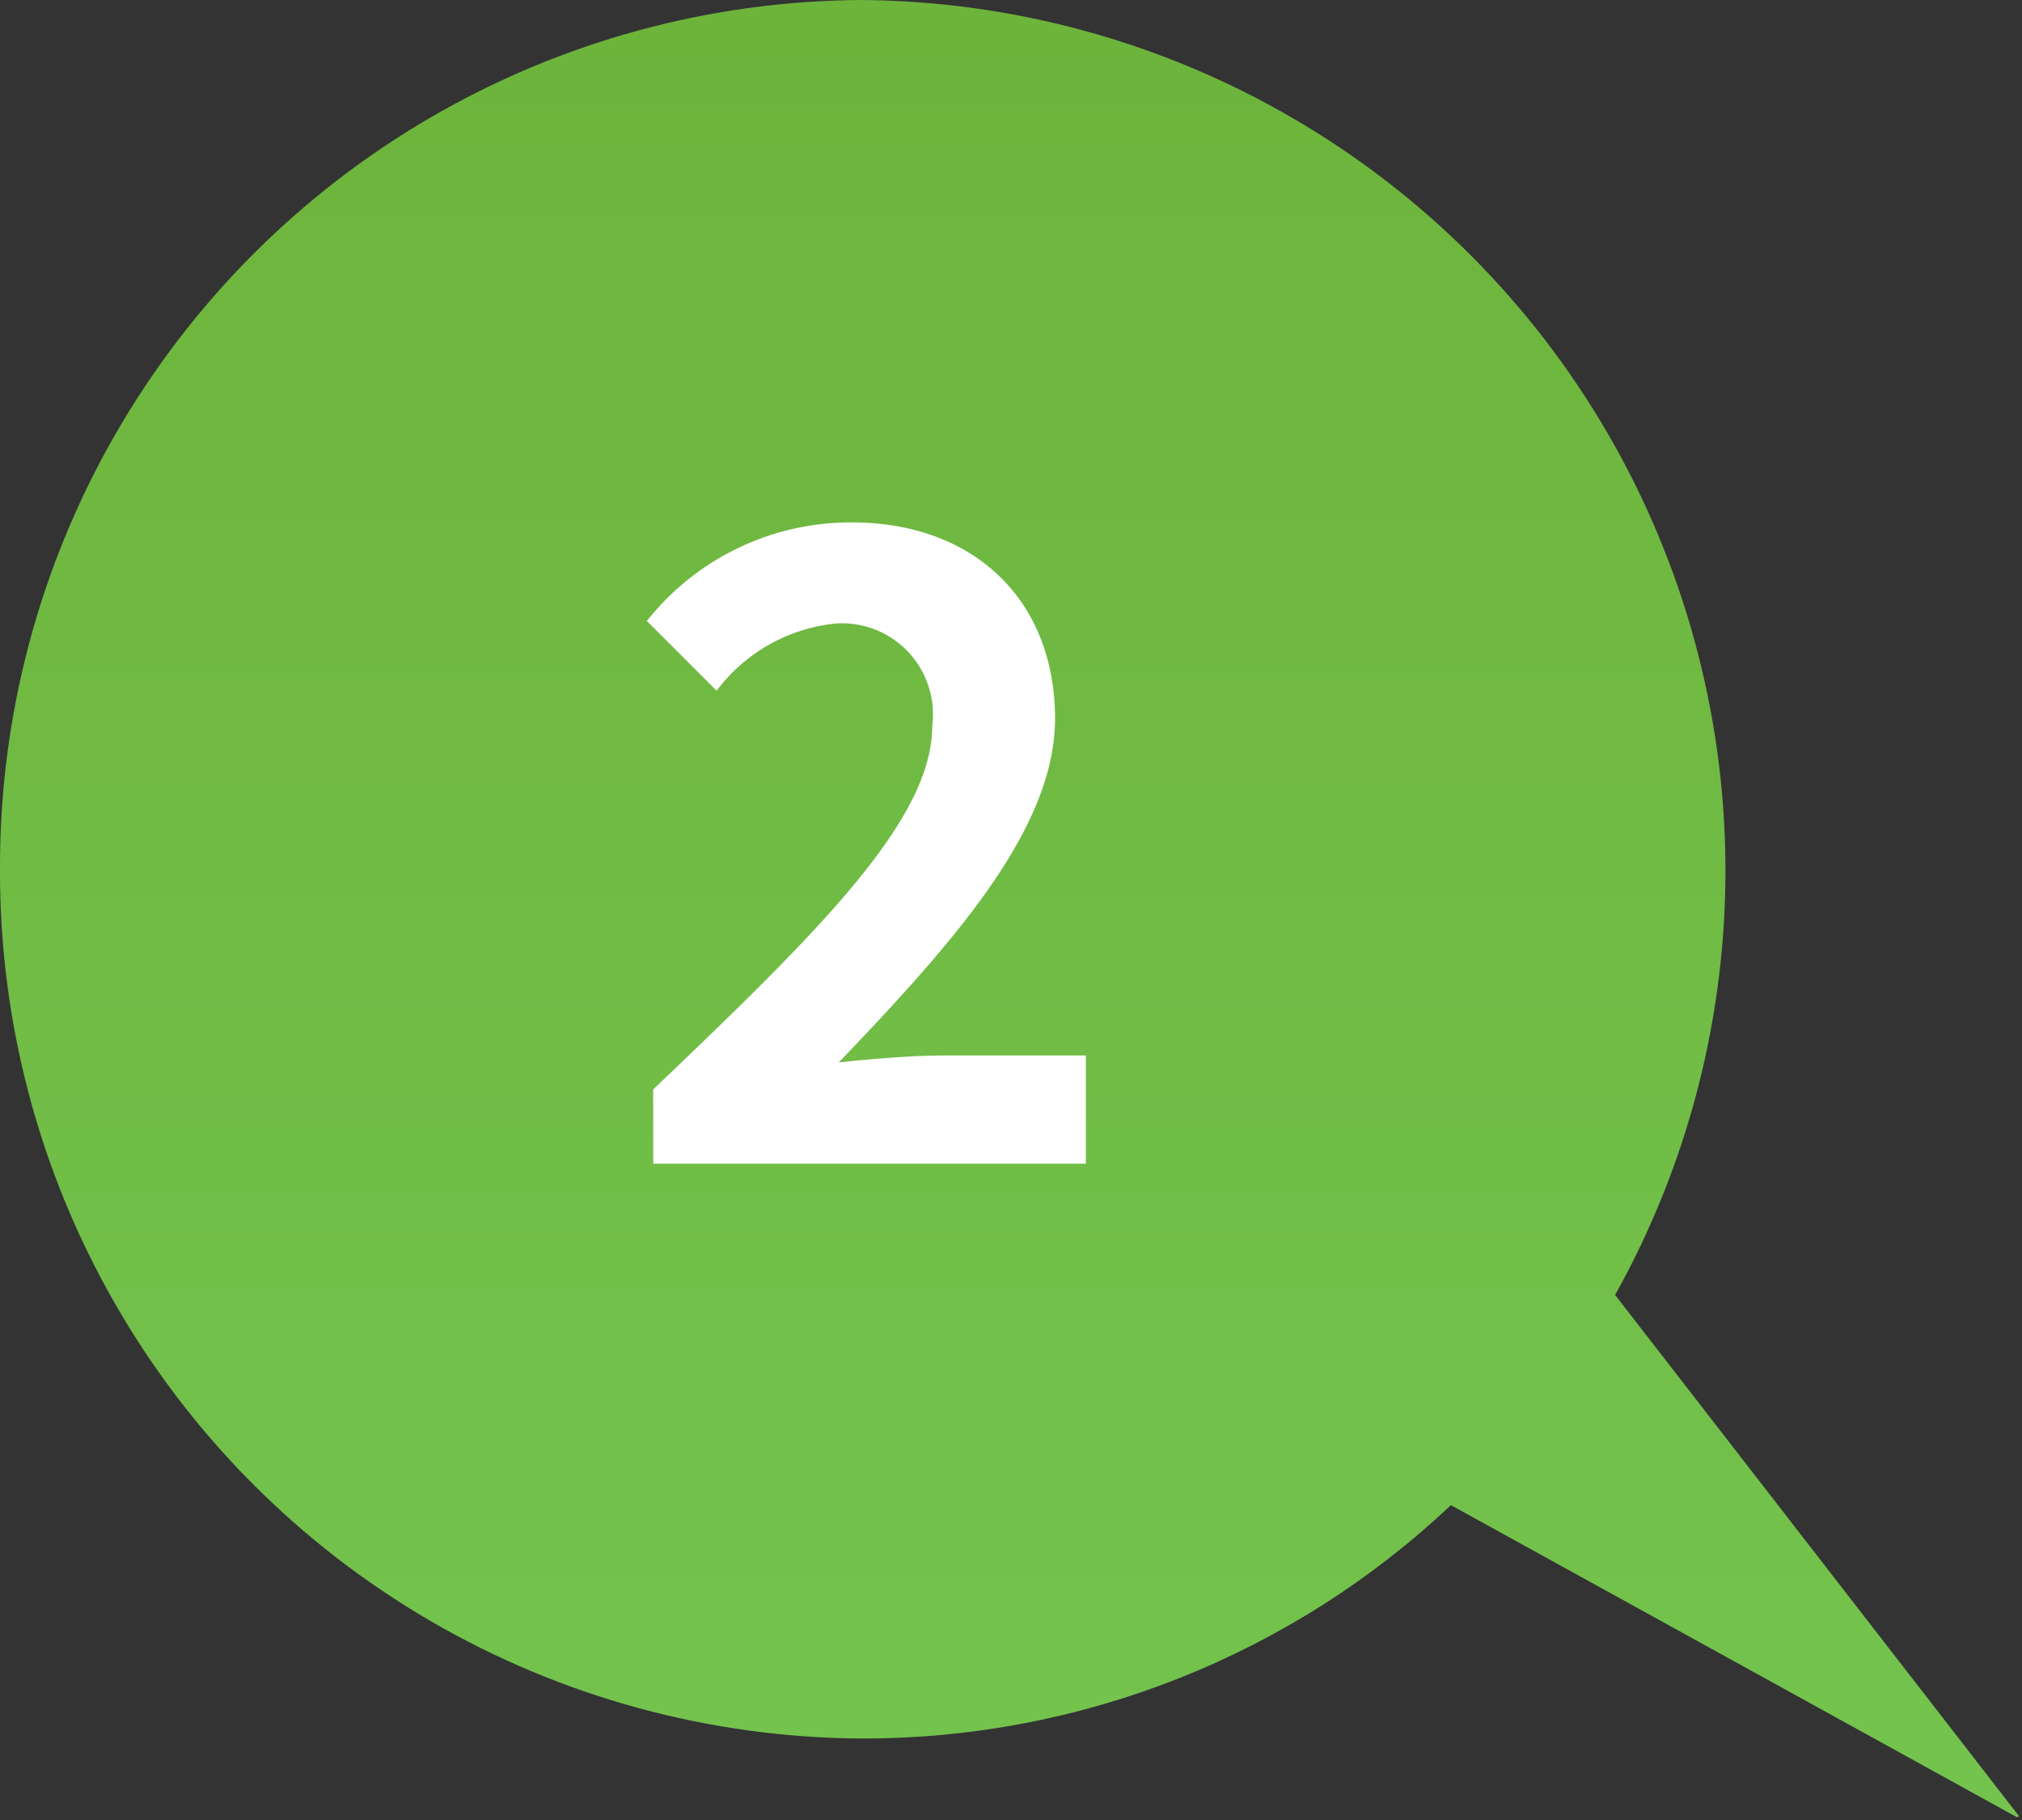 <svg xmlns="http://www.w3.org/2000/svg" xmlns:xlink="http://www.w3.org/1999/xlink" width="60" height="54" viewBox="0 0 60 54">
  <rect x="0" y="0" width="60" height="54" fill="#333333" stroke="none"/>
  <defs>
    <clipPath id="clip-path">
      <path id="Path_924495" data-name="Path 924495" d="M0,205.516a25.7,25.7,0,0,0,25.6,25.791,25.4,25.4,0,0,0,17.454-6.924L60,233.725,47.926,218.146A25.834,25.834,0,0,0,25.6,179.725,25.7,25.7,0,0,0,0,205.516" transform="translate(0 -179.725)" fill="none"/>
    </clipPath>
    <linearGradient id="linear-gradient" x1="0.5" x2="0.5" y2="1.025" gradientUnits="objectBoundingBox">
      <stop offset="0" stop-color="#6aac32"/>
      <stop offset="1" stop-color="#77cc58"/>
    </linearGradient>
  </defs>
  <g id="Group_44212" data-name="Group 44212" transform="translate(0 -179.725)">
    <g id="Group_44040" data-name="Group 44040" transform="translate(0 179.725)" clip-path="url(#clip-path)">
      <path id="Path_926879" data-name="Path 926879" d="M-37.5,156.181l60.448,54,60.448-54-60.448-54Z" transform="translate(6.602 -129.182)" fill="url(#linear-gradient)"/>
    </g>
    <path id="Path_926872" data-name="Path 926872" d="M24.241,217.993H37.077v-3.21h-4.2c-.906,0-2.174.1-3.132.207,3.417-3.571,6.418-6.938,6.418-10.2,0-3.52-2.407-5.823-6.03-5.823a7.713,7.713,0,0,0-6.082,2.924l2.07,2.07a5.046,5.046,0,0,1,3.52-1.993A2.7,2.7,0,0,1,32.519,205c0,2.77-3.287,6.03-8.282,10.792Z" transform="translate(-4.856 -3.742)" fill="#fff"/>
  </g>
</svg>
